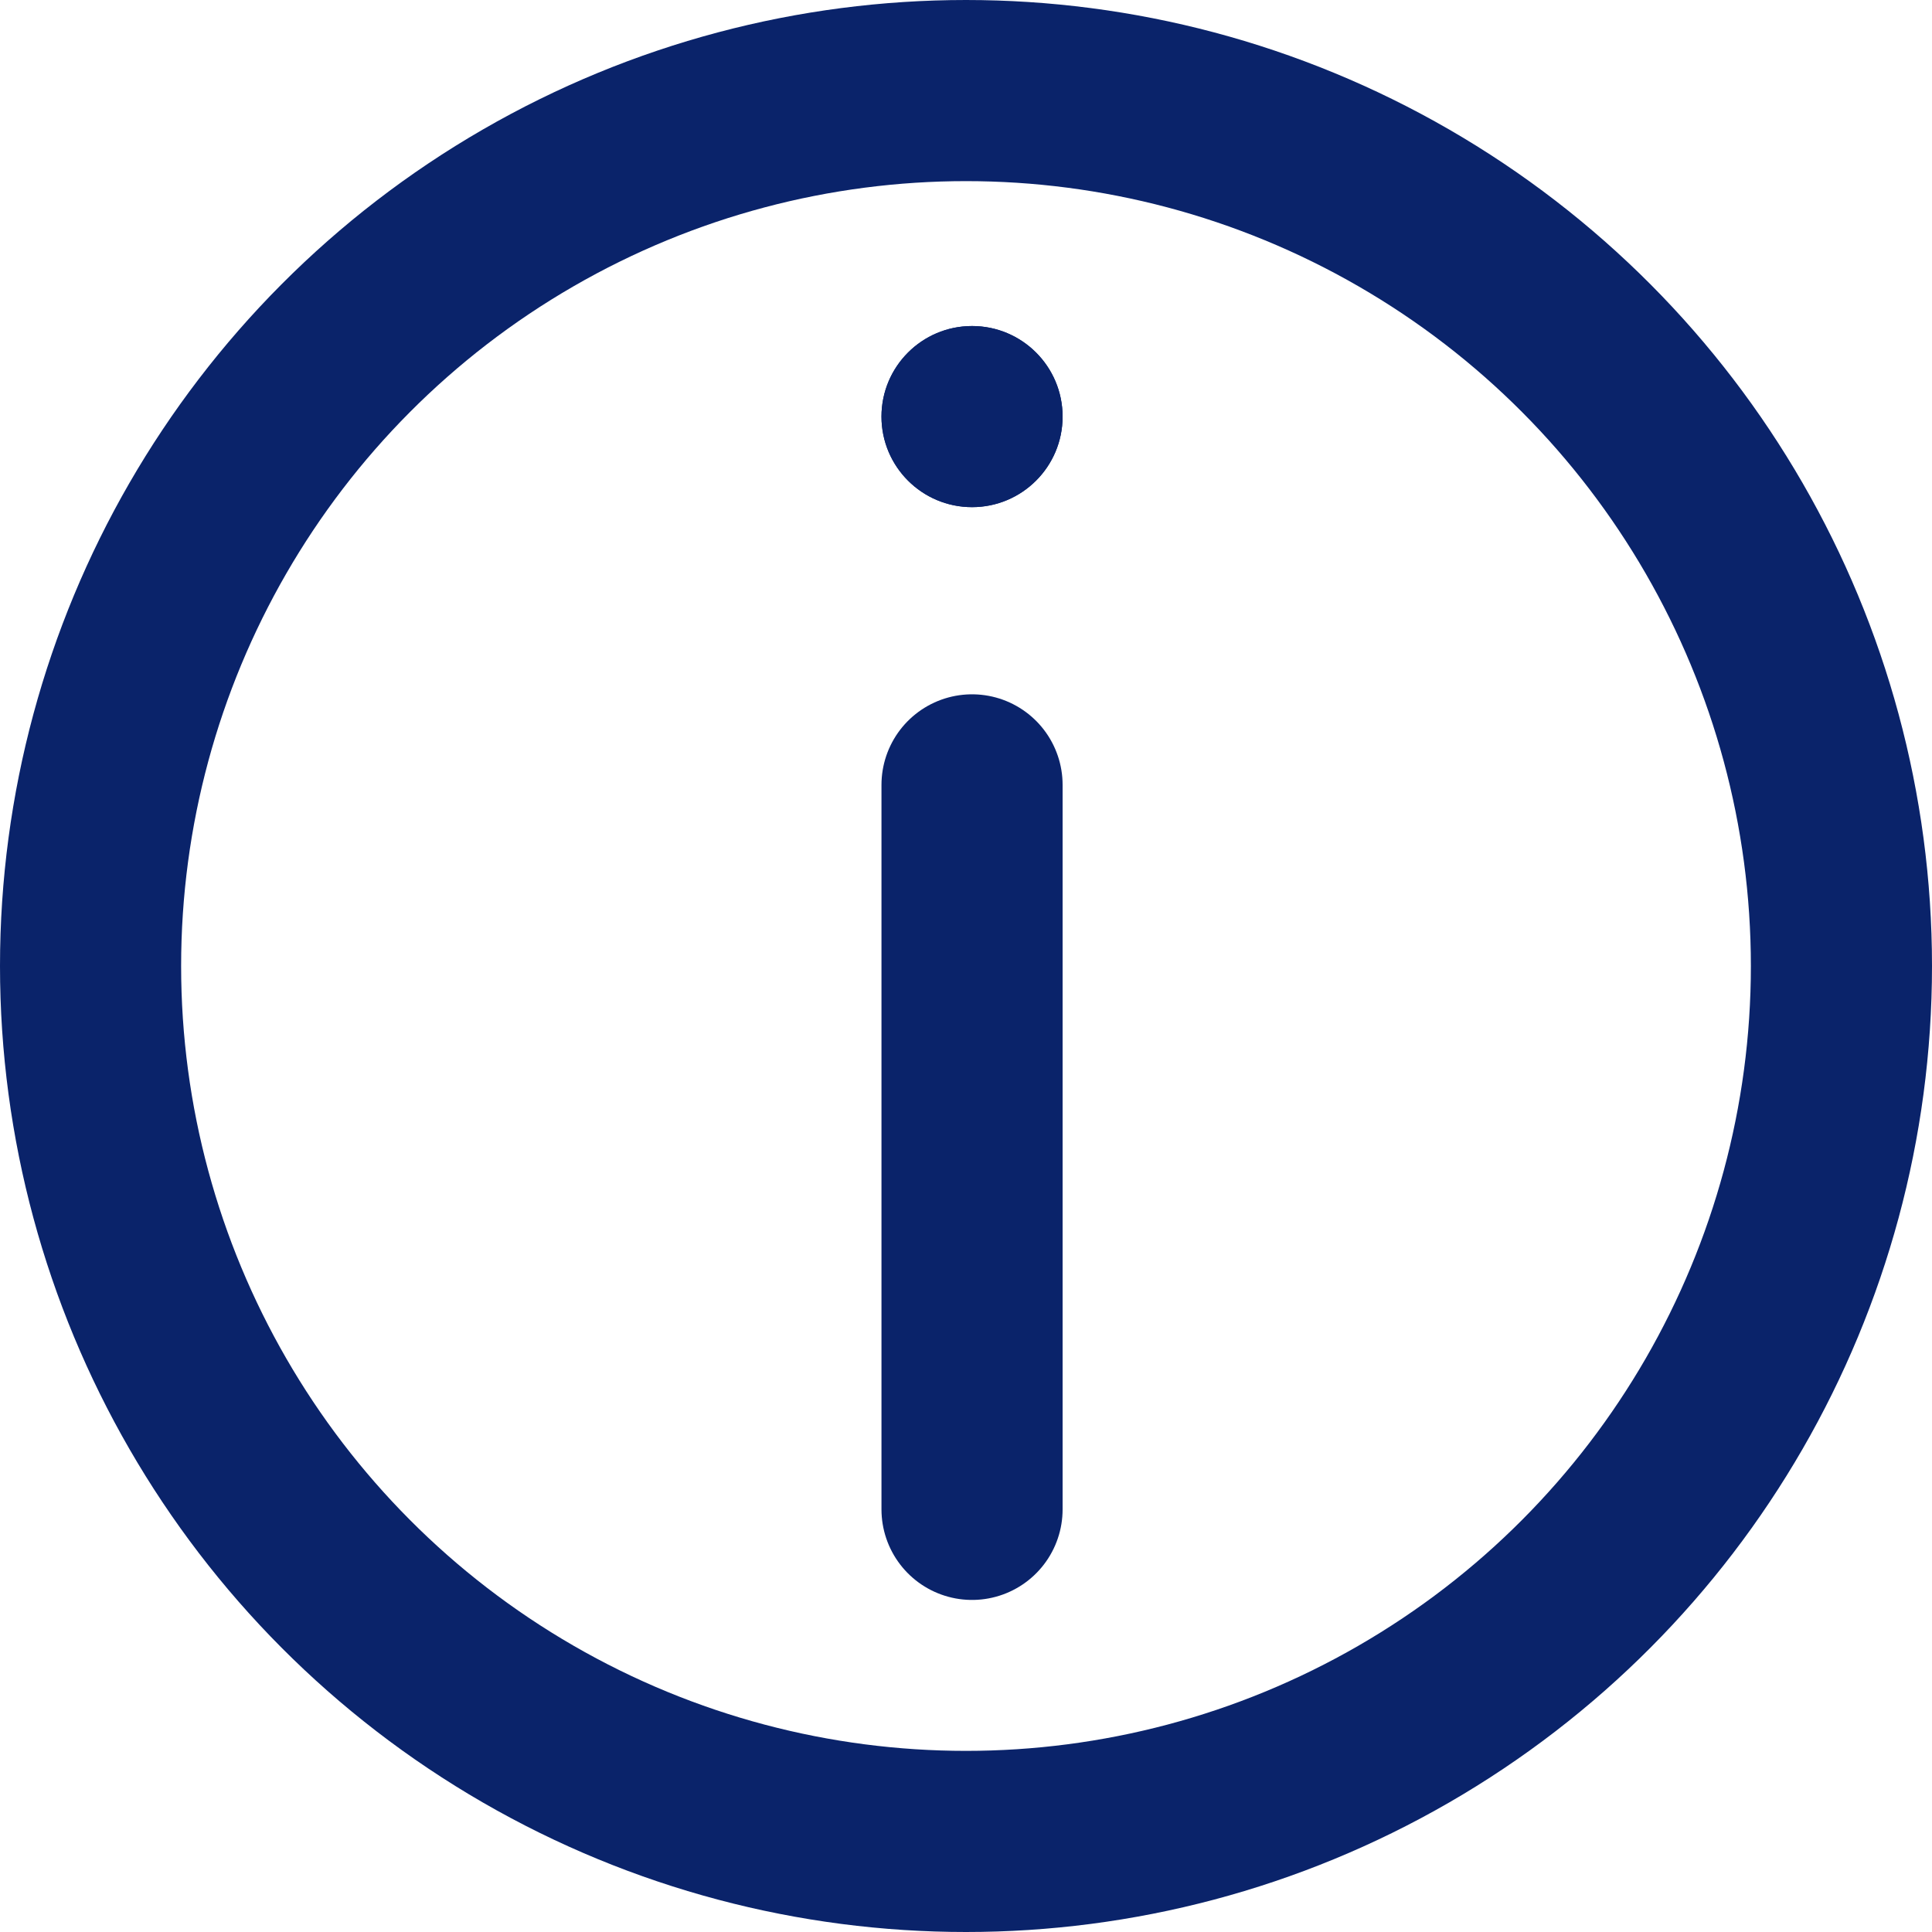 <svg xmlns="http://www.w3.org/2000/svg" width="16" height="16" viewBox="0 0 16 16">
  <g id="Group_5026" data-name="Group 5026" transform="translate(815 408) rotate(180)">
    <g id="Ellipse_17" data-name="Ellipse 17" transform="translate(799 392)" fill="none" stroke="#0a236a" stroke-width="1.5">
      <circle cx="8" cy="8" r="8" stroke="none"/>
      <circle cx="8" cy="8" r="7.25" fill="none"/>
    </g>
    <g id="Ellipse_18" data-name="Ellipse 18" transform="translate(806.2 403.8)" fill="#0a236a" stroke="#0a236a" stroke-width="0.2">
      <circle cx="0.75" cy="0.75" r="0.75" stroke="none"/>
      <circle cx="0.75" cy="0.75" r="0.65" fill="none"/>
    </g>
    <line id="Line_176" data-name="Line 176" y1="6" transform="translate(806.95 395.5)" fill="none" stroke="#0a236a" stroke-linecap="round" stroke-width="1.5"/>
  </g>
</svg>
